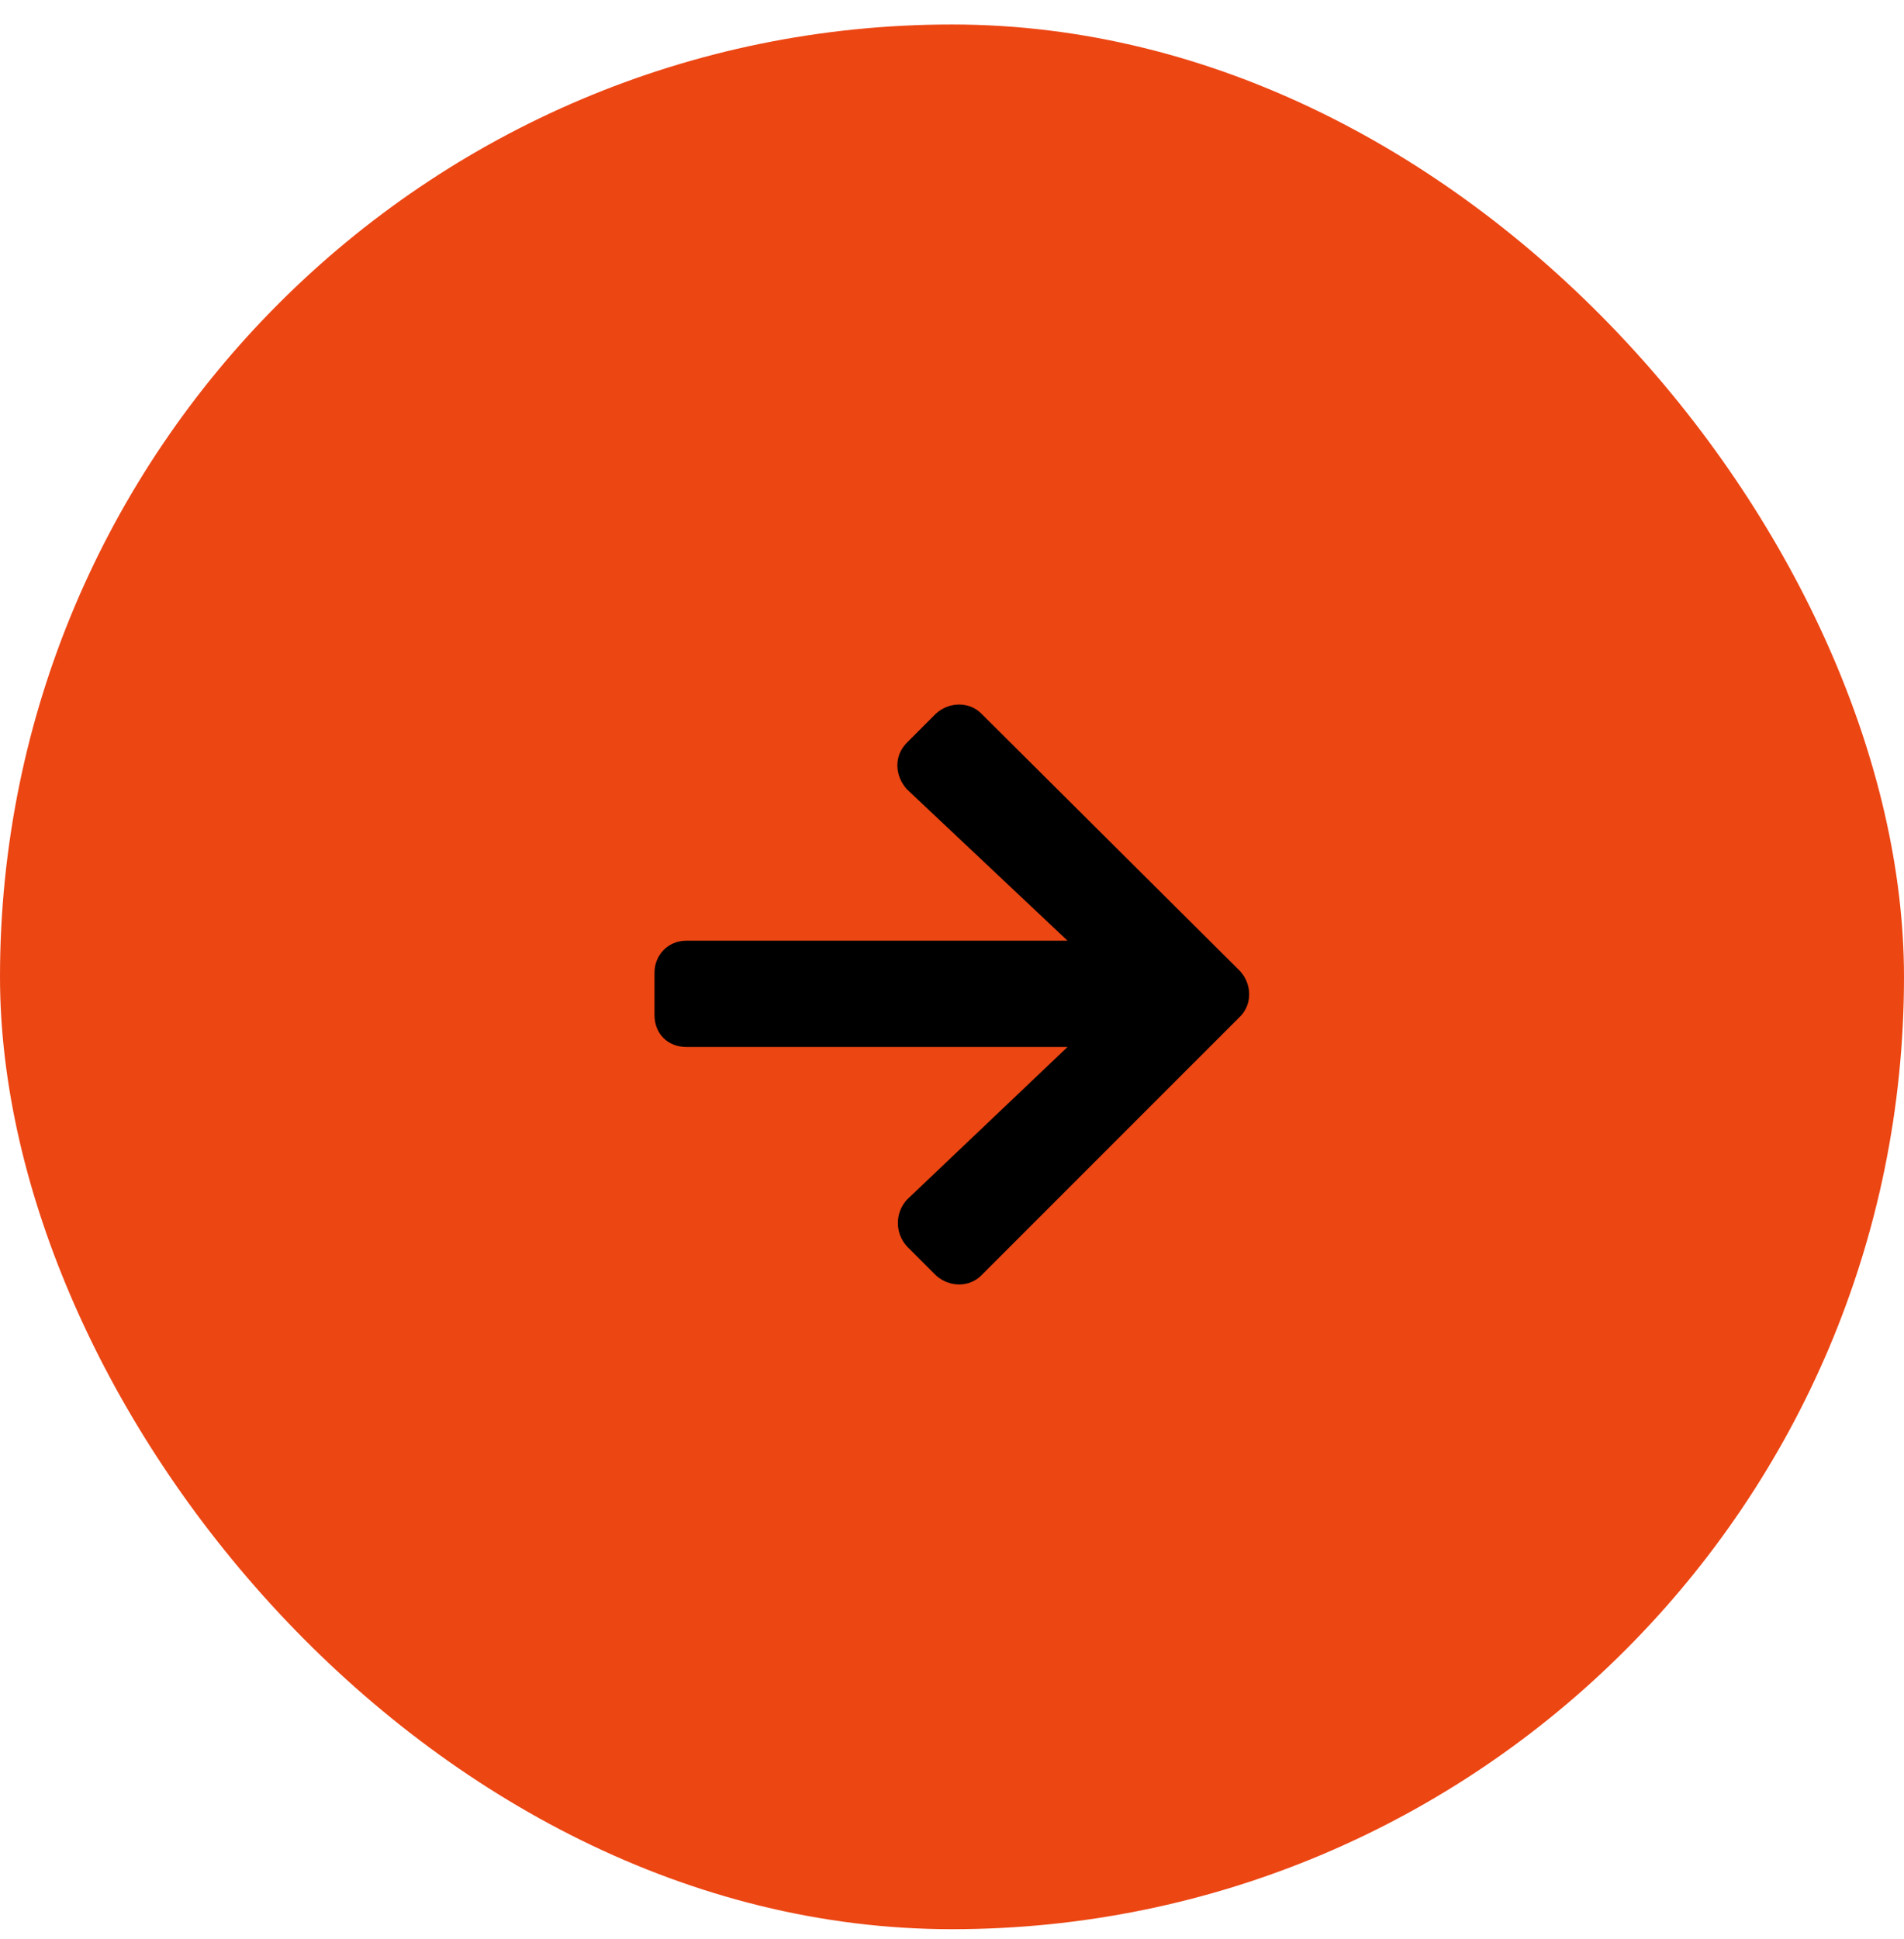 <svg xmlns="http://www.w3.org/2000/svg" width="56" height="57" viewBox="0 0 56 57" fill="none"><rect y="0.72" width="56" height="56" rx="28" fill="#EC4613"></rect><g clip-path="url(#clip0_1_186)"><path d="M26.672 21.837L27.531 20.977C27.922 20.626 28.508 20.626 28.859 20.977L36.477 28.556C36.828 28.946 36.828 29.532 36.477 29.884L28.859 37.501C28.508 37.852 27.922 37.852 27.531 37.501L26.672 36.642C26.32 36.251 26.32 35.665 26.672 35.274L31.398 30.782H20.188C19.641 30.782 19.25 30.392 19.25 29.845V28.595C19.25 28.087 19.641 27.657 20.188 27.657H31.398L26.672 23.204C26.32 22.814 26.281 22.227 26.672 21.837Z" fill="black"></path></g><defs><clipPath id="clip0_1_186"><rect width="18" height="24" fill="white" transform="translate(19 16.72)"></rect></clipPath></defs></svg>